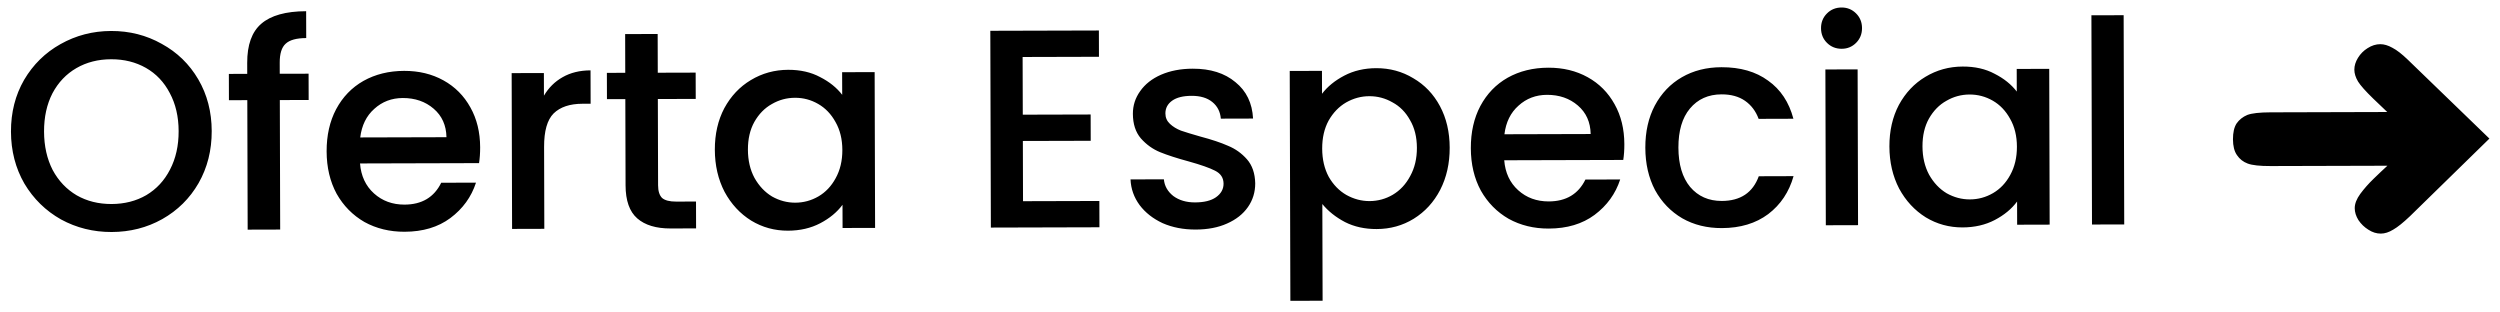 <svg xmlns="http://www.w3.org/2000/svg" width="168" height="21" viewBox="0 0 168 21" fill="none"><path d="M7.501 15.591C6.273 15.594 5.138 15.312 4.098 14.745C3.07 14.165 2.251 13.363 1.64 12.339C1.042 11.302 0.741 10.138 0.737 8.846C0.734 7.554 1.028 6.394 1.621 5.366C2.226 4.338 3.041 3.538 4.065 2.965C5.102 2.38 6.235 2.085 7.464 2.082C8.705 2.078 9.839 2.367 10.867 2.946C11.907 3.514 12.726 4.309 13.325 5.334C13.923 6.358 14.224 7.516 14.227 8.808C14.231 10.1 13.937 11.266 13.344 12.307C12.752 13.334 11.937 14.141 10.9 14.726C9.875 15.299 8.743 15.587 7.501 15.591ZM7.496 13.71C8.37 13.707 9.148 13.509 9.831 13.114C10.514 12.707 11.045 12.136 11.423 11.4C11.813 10.652 12.007 9.79 12.004 8.814C12.002 7.839 11.803 6.984 11.408 6.251C11.026 5.517 10.493 4.955 9.808 4.564C9.122 4.174 8.343 3.979 7.469 3.982C6.595 3.984 5.816 4.183 5.134 4.577C4.451 4.972 3.914 5.537 3.523 6.273C3.145 7.009 2.958 7.864 2.96 8.839C2.963 9.815 3.156 10.676 3.538 11.422C3.932 12.155 4.472 12.724 5.157 13.127C5.842 13.518 6.622 13.712 7.496 13.71ZM20.742 6.719L18.804 6.724L18.828 15.426L16.643 15.432L16.619 6.73L15.384 6.734L15.379 4.967L16.614 4.963L16.612 4.222C16.609 3.019 16.923 2.144 17.555 1.598C18.199 1.039 19.205 0.757 20.573 0.753L20.578 2.558C19.92 2.56 19.458 2.688 19.192 2.942C18.927 3.184 18.795 3.608 18.797 4.216L18.799 4.957L20.737 4.952L20.742 6.719ZM32.266 9.898C32.267 10.291 32.242 10.645 32.192 10.962L24.194 10.984C24.259 11.82 24.571 12.491 25.13 12.996C25.689 13.501 26.373 13.752 27.184 13.75C28.349 13.747 29.172 13.257 29.65 12.28L31.987 12.274C31.673 13.237 31.099 14.03 30.265 14.653C29.443 15.264 28.418 15.571 27.189 15.574C26.189 15.577 25.289 15.358 24.489 14.917C23.703 14.463 23.08 13.831 22.622 13.022C22.177 12.2 21.952 11.25 21.949 10.174C21.946 9.097 22.159 8.153 22.587 7.341C23.028 6.516 23.641 5.881 24.425 5.436C25.222 4.99 26.133 4.766 27.159 4.763C28.147 4.76 29.028 4.973 29.802 5.402C30.576 5.83 31.179 6.437 31.612 7.221C32.045 7.992 32.263 8.885 32.266 9.898ZM30.003 9.22C29.988 8.422 29.701 7.783 29.142 7.304C28.584 6.824 27.893 6.585 27.069 6.587C26.322 6.589 25.683 6.832 25.152 7.315C24.622 7.785 24.307 8.425 24.208 9.236L30.003 9.22ZM36.553 6.428C36.869 5.895 37.285 5.482 37.804 5.189C38.335 4.884 38.962 4.73 39.684 4.728L39.69 6.97L39.139 6.972C38.29 6.974 37.645 7.191 37.203 7.623C36.773 8.055 36.56 8.803 36.563 9.867L36.578 15.377L34.412 15.383L34.383 4.914L36.549 4.908L36.553 6.428ZM44.207 6.654L44.223 12.449C44.224 12.841 44.314 13.126 44.492 13.303C44.682 13.467 44.999 13.549 45.442 13.547L46.772 13.543L46.777 15.348L45.067 15.353C44.092 15.356 43.344 15.13 42.823 14.675C42.303 14.221 42.041 13.481 42.038 12.455L42.022 6.66L40.787 6.663L40.782 4.896L42.017 4.893L42.01 2.29L44.195 2.284L44.202 4.887L46.748 4.88L46.753 6.647L44.207 6.654ZM48.037 10.063C48.034 9.012 48.247 8.08 48.675 7.268C49.116 6.456 49.71 5.828 50.456 5.382C51.215 4.924 52.05 4.694 52.962 4.691C53.785 4.689 54.501 4.852 55.11 5.179C55.732 5.494 56.227 5.892 56.596 6.372L56.591 4.852L58.776 4.846L58.806 15.315L56.621 15.321L56.616 13.763C56.25 14.258 55.751 14.671 55.119 15.002C54.486 15.333 53.765 15.5 52.954 15.502C52.055 15.505 51.231 15.279 50.482 14.825C49.733 14.359 49.136 13.714 48.691 12.892C48.258 12.057 48.04 11.114 48.037 10.063ZM56.606 10.077C56.604 9.355 56.45 8.729 56.145 8.197C55.852 7.666 55.465 7.262 54.982 6.985C54.5 6.707 53.98 6.569 53.423 6.571C52.866 6.573 52.347 6.713 51.866 6.993C51.386 7.261 50.994 7.661 50.692 8.194C50.402 8.714 50.258 9.335 50.26 10.057C50.262 10.779 50.409 11.412 50.702 11.956C51.008 12.499 51.401 12.916 51.884 13.206C52.378 13.484 52.898 13.621 53.443 13.62C54 13.618 54.519 13.478 55 13.198C55.48 12.918 55.865 12.511 56.155 11.978C56.458 11.433 56.608 10.799 56.606 10.077ZM68.72 3.83L68.731 7.706L73.291 7.694L73.296 9.461L68.736 9.473L68.747 13.52L73.877 13.506L73.882 15.273L66.586 15.293L66.549 2.069L73.845 2.049L73.85 3.816L68.72 3.83ZM80.35 15.426C79.527 15.428 78.786 15.285 78.126 14.995C77.479 14.693 76.965 14.289 76.584 13.784C76.202 13.265 75.998 12.69 75.971 12.056L78.213 12.05C78.252 12.493 78.462 12.866 78.843 13.169C79.237 13.46 79.725 13.604 80.307 13.602C80.915 13.601 81.384 13.485 81.712 13.256C82.054 13.015 82.224 12.71 82.223 12.343C82.222 11.95 82.031 11.659 81.65 11.47C81.282 11.281 80.693 11.074 79.882 10.848C79.096 10.635 78.455 10.428 77.961 10.227C77.466 10.025 77.035 9.716 76.666 9.299C76.31 8.882 76.132 8.332 76.13 7.648C76.128 7.09 76.291 6.583 76.619 6.126C76.947 5.657 77.415 5.288 78.022 5.021C78.642 4.753 79.351 4.618 80.149 4.616C81.34 4.612 82.297 4.914 83.021 5.52C83.757 6.113 84.152 6.929 84.206 7.967L82.04 7.973C82 7.505 81.809 7.132 81.466 6.854C81.124 6.576 80.661 6.438 80.078 6.44C79.508 6.441 79.072 6.55 78.768 6.766C78.465 6.983 78.314 7.268 78.315 7.623C78.315 7.901 78.417 8.135 78.621 8.325C78.824 8.514 79.071 8.666 79.363 8.779C79.654 8.879 80.085 9.011 80.656 9.174C81.416 9.375 82.038 9.582 82.52 9.796C83.014 9.997 83.439 10.3 83.795 10.704C84.151 11.109 84.336 11.647 84.351 12.318C84.352 12.913 84.189 13.446 83.861 13.915C83.533 14.385 83.065 14.754 82.458 15.021C81.864 15.289 81.161 15.424 80.35 15.426ZM88.84 6.301C89.206 5.819 89.706 5.412 90.338 5.081C90.97 4.75 91.686 4.584 92.484 4.581C93.396 4.579 94.226 4.804 94.975 5.258C95.736 5.7 96.333 6.325 96.766 7.134C97.199 7.944 97.417 8.874 97.419 9.926C97.422 10.977 97.21 11.921 96.781 12.758C96.353 13.583 95.76 14.231 95.001 14.701C94.255 15.159 93.426 15.39 92.514 15.392C91.716 15.395 91.006 15.238 90.384 14.923C89.763 14.596 89.255 14.192 88.861 13.711L88.879 20.209L86.713 20.215L86.67 4.768L88.836 4.762L88.84 6.301ZM95.216 9.932C95.213 9.21 95.06 8.589 94.754 8.071C94.462 7.54 94.068 7.142 93.573 6.877C93.091 6.6 92.571 6.462 92.014 6.464C91.469 6.465 90.95 6.606 90.457 6.886C89.976 7.166 89.585 7.572 89.282 8.105C88.993 8.638 88.849 9.265 88.851 9.987C88.853 10.709 89 11.342 89.293 11.886C89.598 12.417 89.992 12.822 90.474 13.099C90.969 13.376 91.489 13.514 92.033 13.513C92.591 13.511 93.11 13.37 93.59 13.09C94.084 12.798 94.475 12.379 94.765 11.833C95.067 11.287 95.218 10.654 95.216 9.932ZM109.156 9.684C109.157 10.077 109.133 10.431 109.083 10.748L101.084 10.77C101.149 11.606 101.462 12.277 102.02 12.782C102.579 13.287 103.264 13.538 104.075 13.536C105.24 13.533 106.062 13.043 106.54 12.066L108.877 12.06C108.563 13.023 107.989 13.816 107.155 14.44C106.333 15.05 105.308 15.357 104.08 15.36C103.079 15.363 102.179 15.144 101.38 14.703C100.593 14.249 99.971 13.617 99.513 12.808C99.067 11.986 98.843 11.036 98.84 9.96C98.837 8.883 99.049 7.939 99.478 7.127C99.919 6.302 100.531 5.667 101.315 5.222C102.112 4.776 103.023 4.552 104.049 4.549C105.037 4.546 105.918 4.759 106.692 5.188C107.466 5.616 108.069 6.223 108.502 7.007C108.935 7.778 109.153 8.671 109.156 9.684ZM106.893 9.006C106.878 8.208 106.591 7.569 106.033 7.09C105.474 6.61 104.783 6.371 103.96 6.373C103.212 6.375 102.573 6.618 102.043 7.101C101.512 7.571 101.197 8.211 101.098 9.022L106.893 9.006ZM110.566 9.927C110.563 8.85 110.776 7.906 111.204 7.094C111.645 6.27 112.251 5.635 113.023 5.189C113.794 4.744 114.68 4.52 115.681 4.517C116.948 4.513 117.994 4.814 118.819 5.42C119.656 6.013 120.222 6.866 120.517 7.98L118.18 7.987C117.988 7.468 117.683 7.064 117.264 6.773C116.845 6.483 116.319 6.339 115.686 6.341C114.799 6.343 114.091 6.662 113.561 7.297C113.043 7.919 112.786 8.793 112.789 9.921C112.792 11.048 113.054 11.928 113.575 12.56C114.109 13.191 114.819 13.506 115.706 13.504C116.96 13.5 117.788 12.947 118.19 11.844L120.527 11.837C120.226 12.902 119.659 13.752 118.824 14.388C117.99 15.011 116.952 15.324 115.711 15.328C114.71 15.331 113.823 15.111 113.049 14.67C112.275 14.216 111.666 13.585 111.22 12.775C110.787 11.953 110.569 11.004 110.566 9.927ZM123.764 3.278C123.372 3.279 123.042 3.147 122.775 2.882C122.508 2.617 122.374 2.288 122.373 1.895C122.372 1.502 122.504 1.173 122.77 0.906C123.035 0.639 123.364 0.505 123.756 0.504C124.136 0.503 124.46 0.635 124.727 0.901C124.993 1.166 125.127 1.495 125.128 1.887C125.129 2.28 124.997 2.61 124.732 2.877C124.467 3.143 124.144 3.277 123.764 3.278ZM124.832 4.662L124.861 15.131L122.695 15.137L122.666 4.668L124.832 4.662ZM126.968 9.843C126.965 8.792 127.178 7.86 127.606 7.049C128.048 6.237 128.641 5.608 129.387 5.163C130.146 4.705 130.981 4.474 131.893 4.472C132.717 4.469 133.433 4.632 134.042 4.96C134.663 5.275 135.158 5.672 135.527 6.153L135.523 4.633L137.708 4.626L137.737 15.095L135.552 15.101L135.548 13.543C135.182 14.039 134.682 14.452 134.05 14.783C133.418 15.114 132.696 15.28 131.885 15.283C130.986 15.285 130.162 15.059 129.413 14.606C128.665 14.139 128.068 13.495 127.622 12.673C127.189 11.838 126.971 10.895 126.968 9.843ZM135.537 9.858C135.535 9.136 135.382 8.509 135.076 7.978C134.783 7.447 134.396 7.042 133.914 6.765C133.432 6.488 132.912 6.35 132.355 6.351C131.797 6.353 131.278 6.494 130.798 6.774C130.317 7.041 129.926 7.441 129.623 7.974C129.333 8.494 129.189 9.115 129.191 9.837C129.193 10.559 129.341 11.192 129.633 11.736C129.939 12.28 130.333 12.697 130.815 12.987C131.31 13.264 131.829 13.402 132.374 13.4C132.931 13.399 133.45 13.258 133.931 12.978C134.412 12.698 134.797 12.292 135.087 11.759C135.389 11.213 135.539 10.579 135.537 9.858ZM142.709 1.022L142.748 15.082L140.582 15.088L140.543 1.028L142.709 1.022ZM159.991 15.698C159.7 15.699 159.421 15.611 159.154 15.435C158.888 15.271 158.665 15.056 158.487 14.791C158.322 14.525 158.239 14.259 158.238 13.993C158.237 13.689 158.363 13.366 158.615 13.023C158.868 12.681 159.165 12.344 159.506 12.014C159.859 11.671 160.169 11.379 160.434 11.137L152.587 11.159C151.865 11.161 151.352 11.105 151.048 10.992C150.743 10.879 150.502 10.69 150.324 10.424C150.146 10.171 150.057 9.817 150.055 9.361C150.054 8.905 150.135 8.55 150.299 8.296C150.476 8.043 150.716 7.852 151.02 7.724C151.323 7.61 151.843 7.551 152.577 7.549L160.424 7.527L159.491 6.637C158.97 6.132 158.627 5.746 158.461 5.481C158.296 5.202 158.213 4.937 158.212 4.683C158.212 4.417 158.293 4.151 158.457 3.885C158.621 3.618 158.836 3.402 159.101 3.237C159.379 3.059 159.664 2.969 159.955 2.969C160.209 2.968 160.481 3.049 160.773 3.213C161.065 3.364 161.408 3.63 161.801 4.008L167.288 9.313L161.945 14.534C161.49 14.966 161.117 15.265 160.826 15.43C160.535 15.608 160.257 15.698 159.991 15.698Z" fill="black"></path></svg>